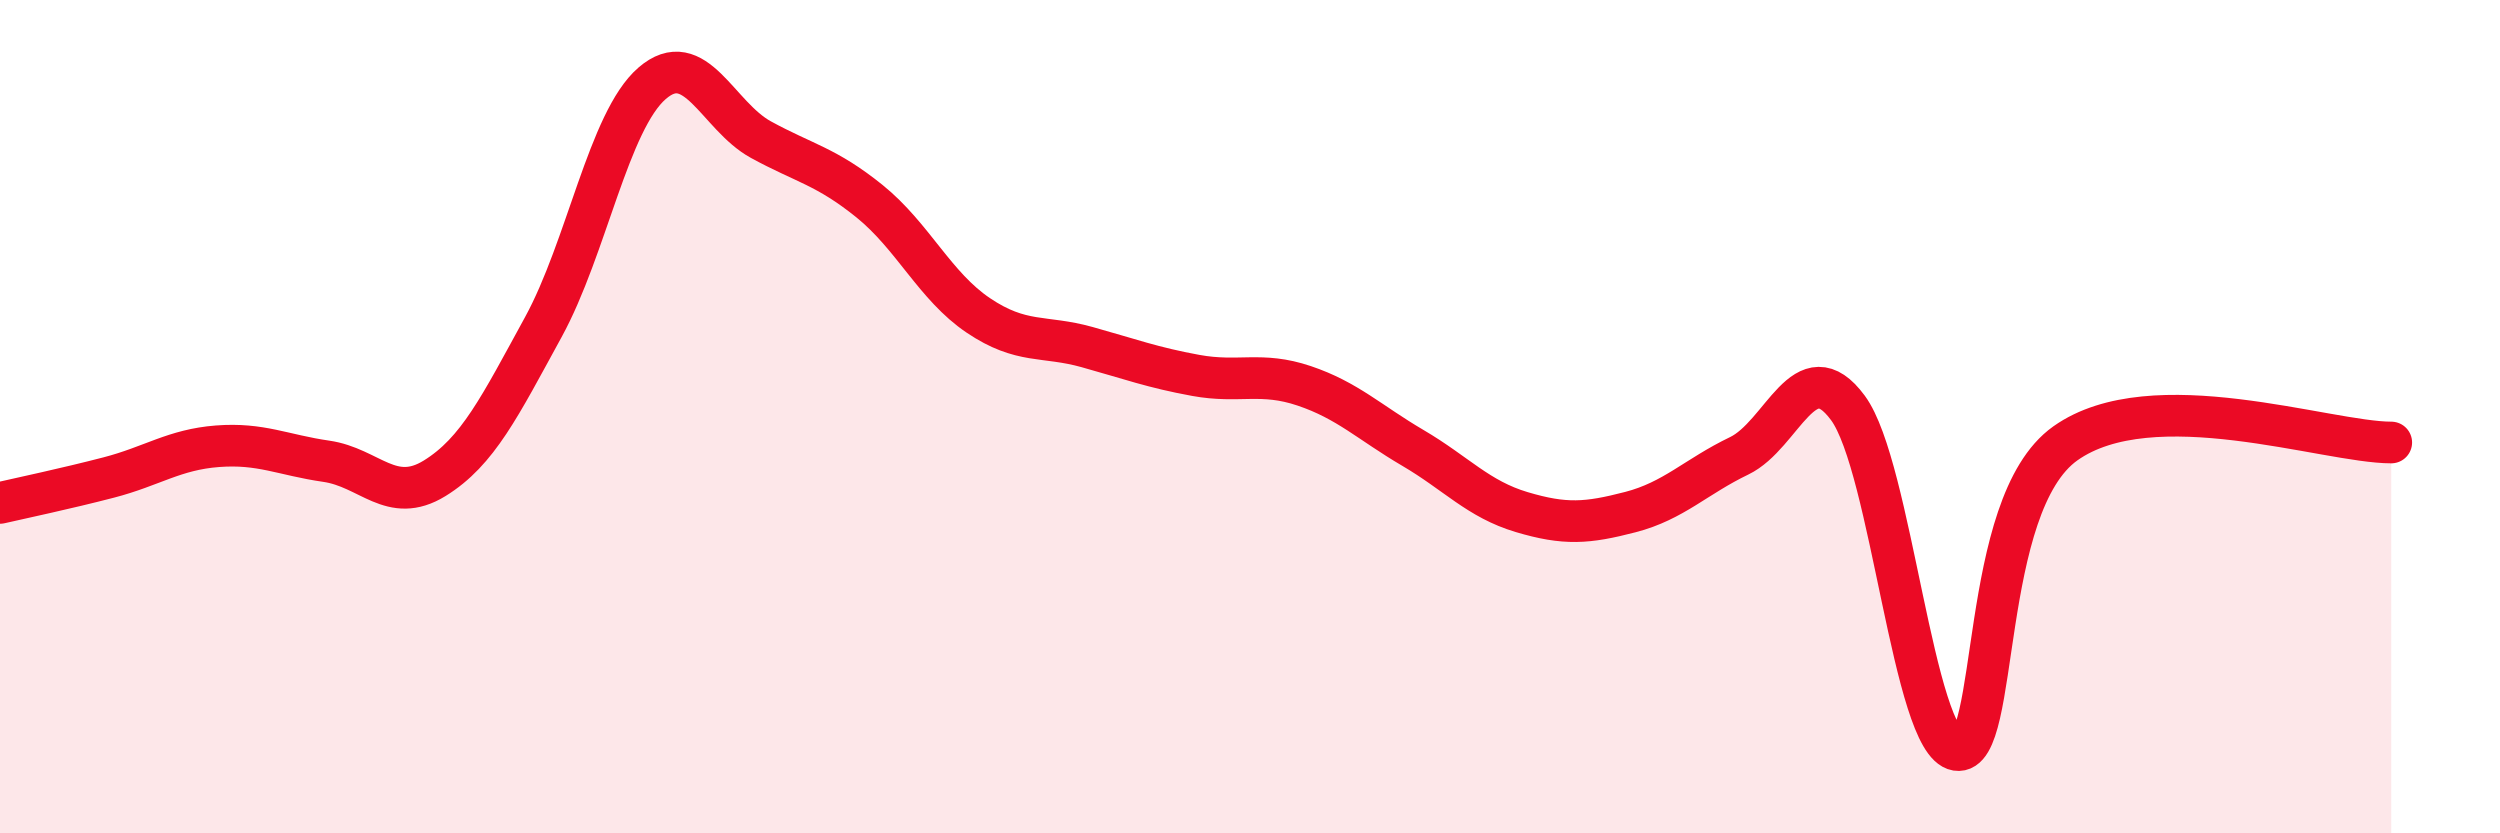 
    <svg width="60" height="20" viewBox="0 0 60 20" xmlns="http://www.w3.org/2000/svg">
      <path
        d="M 0,12.07 C 0.52,11.95 1.57,11.73 2.61,11.46 C 3.65,11.19 4.18,10.79 5.22,10.71 C 6.26,10.63 6.79,10.92 7.83,11.07 C 8.87,11.22 9.39,12.12 10.43,11.48 C 11.47,10.84 12,9.75 13.04,7.85 C 14.08,5.95 14.61,2.9 15.65,2 C 16.69,1.1 17.22,2.78 18.26,3.35 C 19.3,3.92 19.83,3.99 20.87,4.83 C 21.91,5.67 22.44,6.87 23.48,7.57 C 24.52,8.27 25.05,8.04 26.09,8.33 C 27.13,8.62 27.66,8.82 28.7,9.01 C 29.74,9.2 30.26,8.91 31.3,9.26 C 32.34,9.61 32.87,10.14 33.91,10.75 C 34.95,11.36 35.48,11.98 36.52,12.29 C 37.56,12.6 38.09,12.56 39.13,12.29 C 40.17,12.02 40.7,11.44 41.74,10.94 C 42.78,10.44 43.31,8.38 44.35,9.79 C 45.39,11.2 45.92,17.83 46.96,18 C 48,18.17 47.48,12.12 49.57,10.64 C 51.66,9.16 55.83,10.62 57.39,10.62L57.39 20L0 20Z"
        fill="#EB0A25"
        opacity="0.1"
        stroke-linecap="round"
        stroke-linejoin="round"
      />
      <path
        d="M 0,12.07 C 0.52,11.95 1.57,11.73 2.61,11.46 C 3.65,11.19 4.18,10.79 5.22,10.71 C 6.26,10.63 6.79,10.92 7.83,11.07 C 8.87,11.22 9.39,12.12 10.43,11.48 C 11.47,10.84 12,9.75 13.04,7.85 C 14.08,5.95 14.61,2.9 15.65,2 C 16.69,1.1 17.22,2.78 18.26,3.35 C 19.3,3.92 19.83,3.99 20.87,4.83 C 21.91,5.67 22.44,6.87 23.48,7.57 C 24.52,8.27 25.05,8.04 26.09,8.33 C 27.13,8.62 27.66,8.82 28.7,9.01 C 29.74,9.2 30.26,8.91 31.3,9.26 C 32.34,9.61 32.87,10.14 33.91,10.75 C 34.95,11.36 35.48,11.98 36.52,12.29 C 37.56,12.6 38.09,12.56 39.13,12.29 C 40.17,12.02 40.7,11.44 41.74,10.94 C 42.78,10.44 43.31,8.38 44.35,9.79 C 45.39,11.2 45.92,17.83 46.96,18 C 48,18.17 47.48,12.12 49.57,10.64 C 51.66,9.16 55.83,10.62 57.39,10.62"
        stroke="#EB0A25"
        stroke-width="1"
        fill="none"
        stroke-linecap="round"
        stroke-linejoin="round"
      />
    </svg>
  